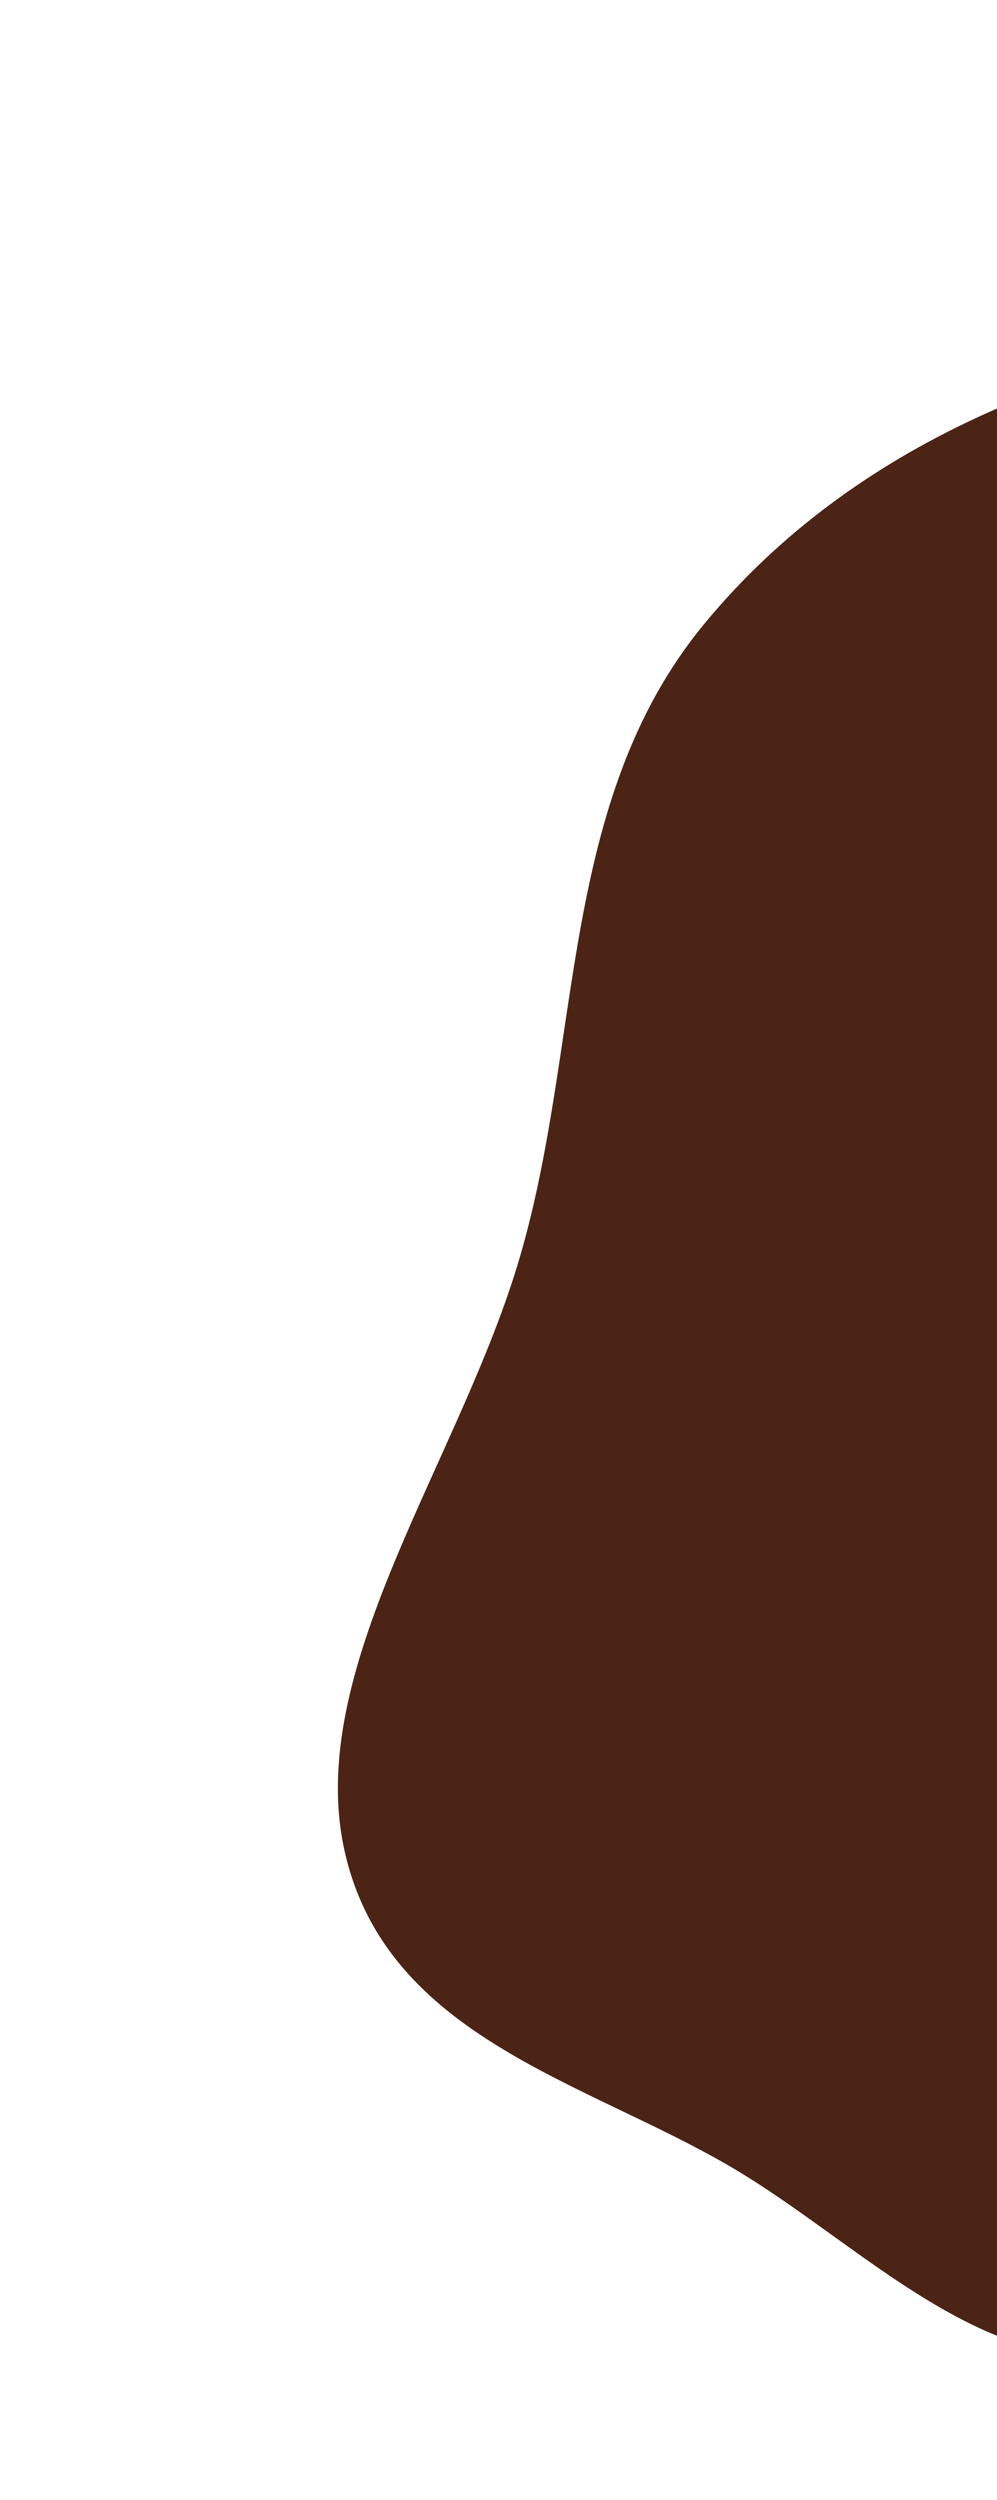 <?xml version="1.0" encoding="UTF-8"?> <svg xmlns="http://www.w3.org/2000/svg" width="450" height="1128" viewBox="0 0 450 1128" fill="none"> <path fill-rule="evenodd" clip-rule="evenodd" d="M330.069 977.863C264.054 939.105 175.058 919.34 155.753 836.213C136.516 753.379 207.824 659.072 234.678 567.106C263.141 469.628 251.886 361.763 317.643 281.789C386.228 198.377 487.565 162.189 579.076 148.253C668.409 134.648 748.322 162.248 818.324 205.54C888.802 249.126 974.872 297.355 977.371 394.576C979.859 491.393 882.893 575.699 830.208 667.862C793.637 731.836 760.869 792.615 716.356 851.177C658.948 926.704 613.92 1031.72 533.62 1058.06C452.93 1084.52 394.099 1015.45 330.069 977.863Z" fill="#4B2416"></path> </svg> 